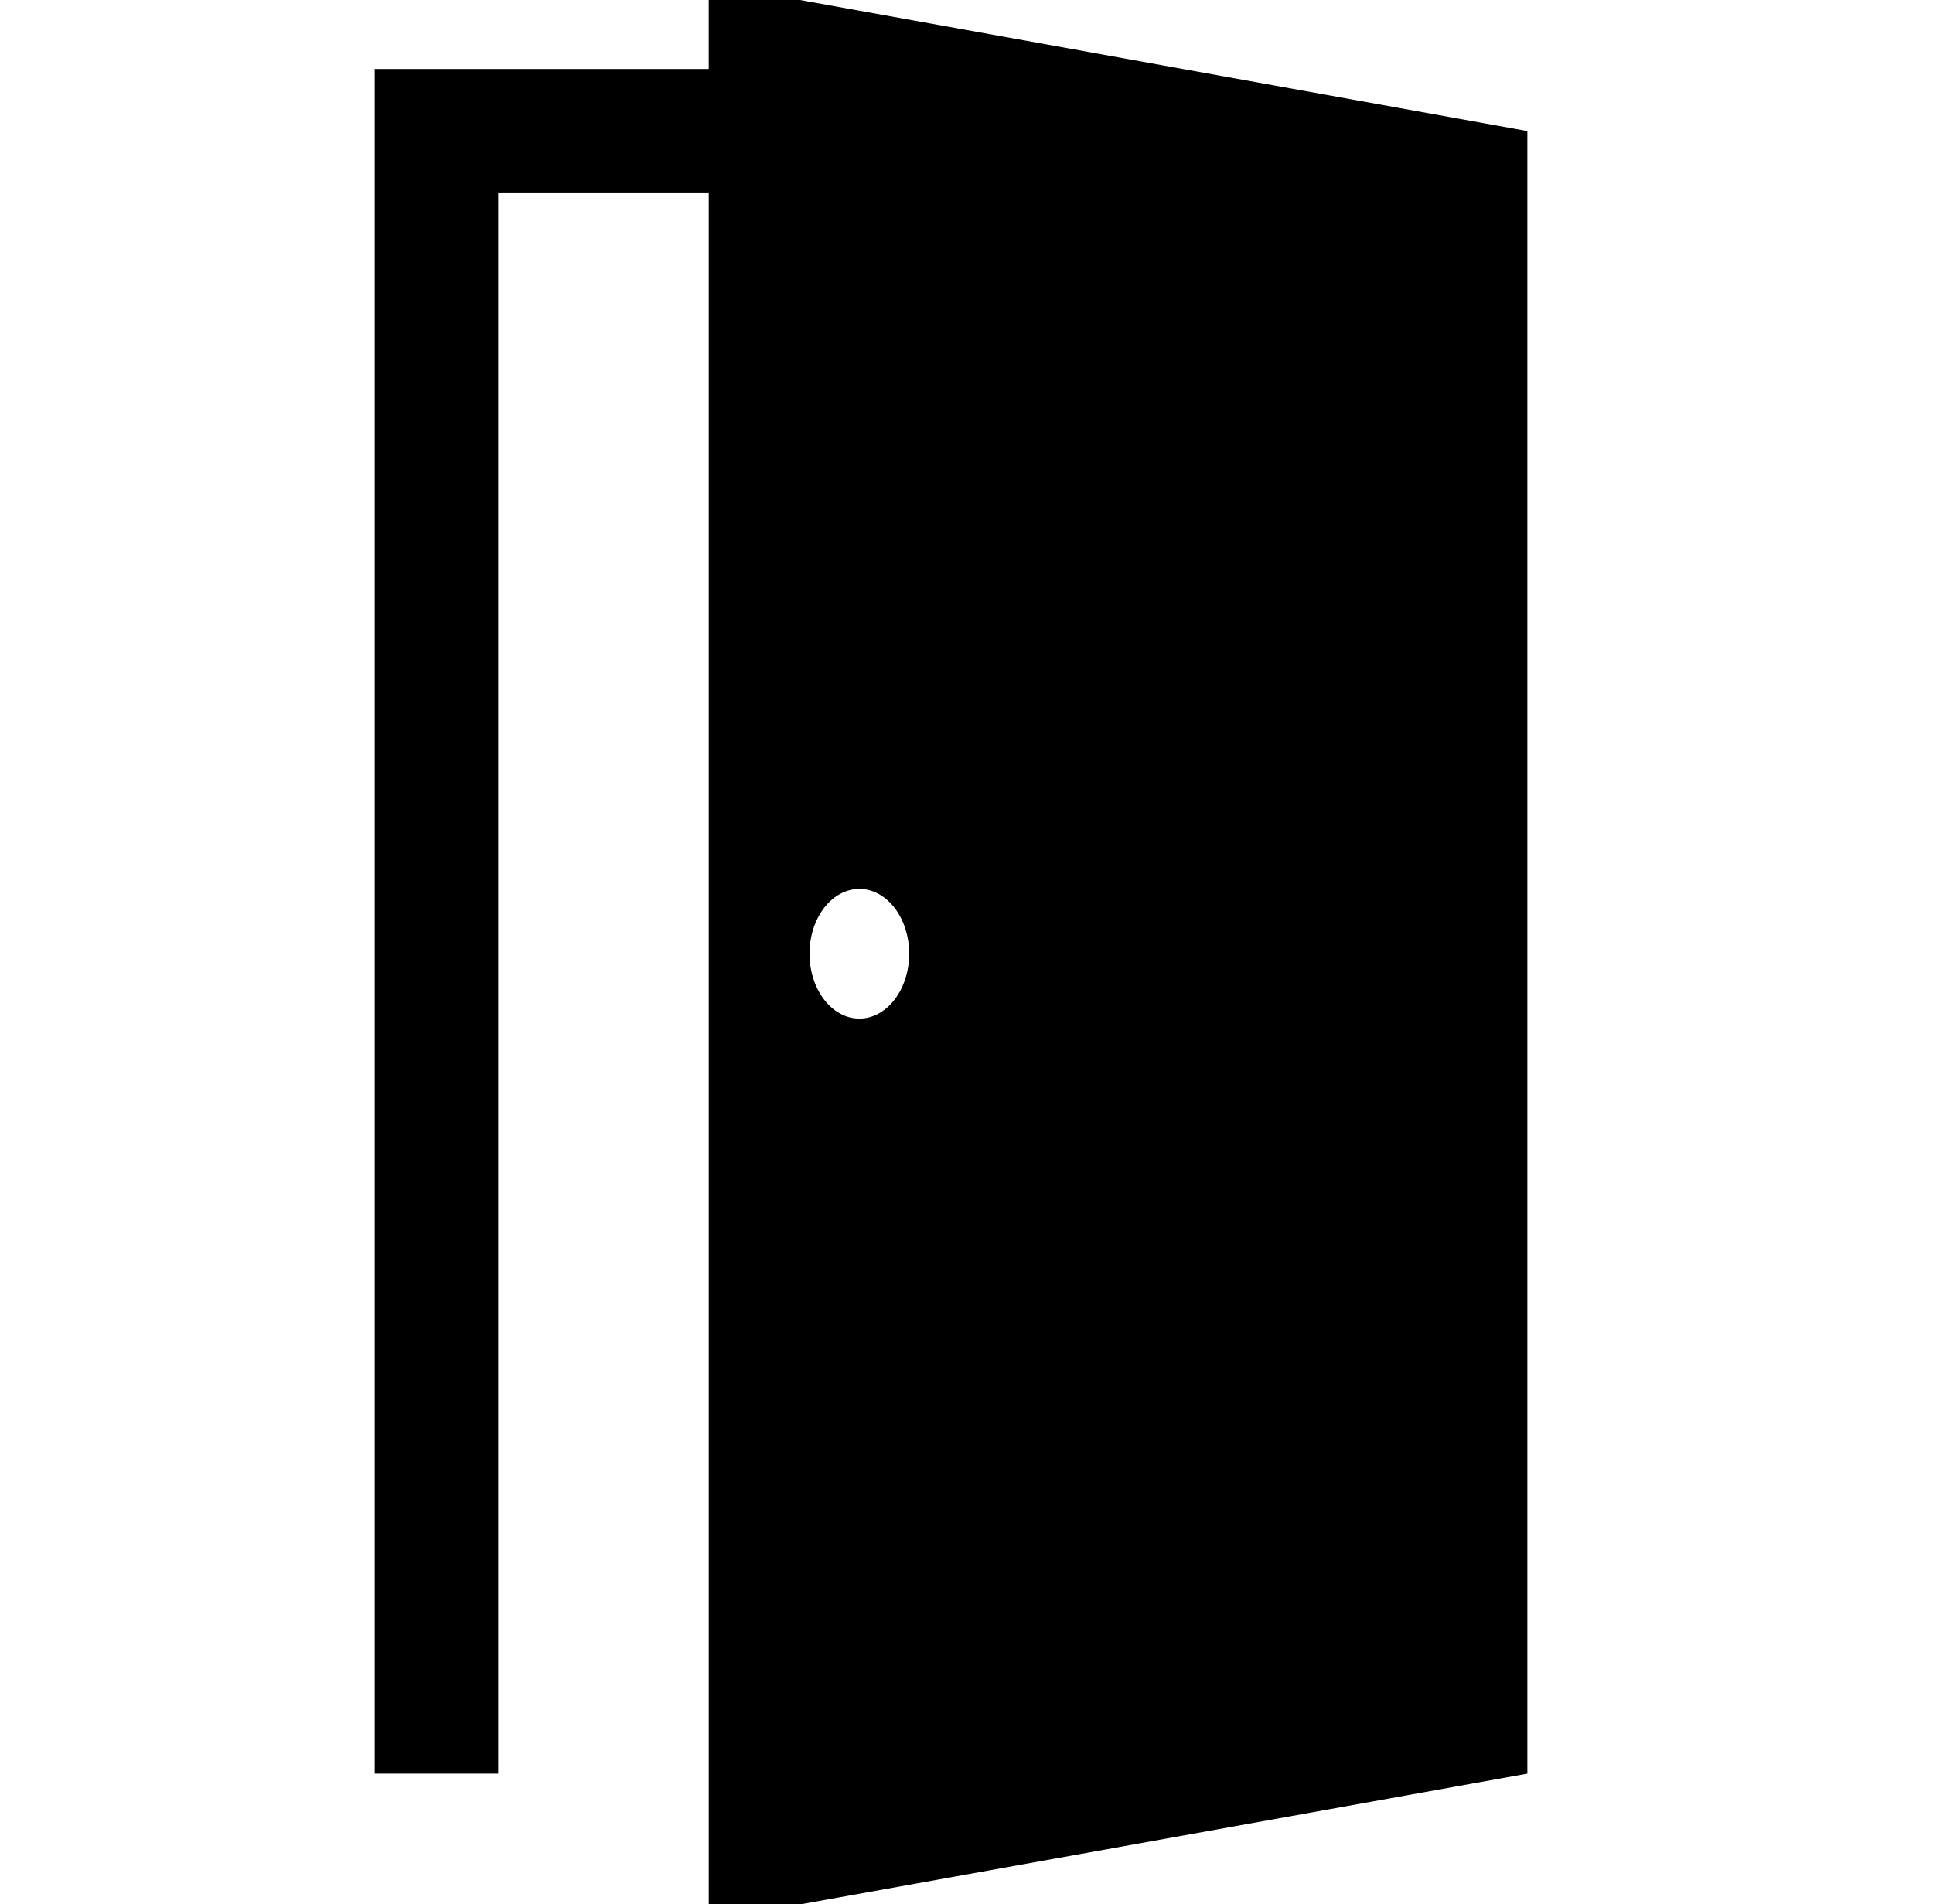 <?xml version="1.0" encoding="utf-8"?>
<svg xmlns="http://www.w3.org/2000/svg" xmlns:xlink="http://www.w3.org/1999/xlink" version="1.1" id="Capa_1" x="0px" y="0px" width="500px" height="492.5px" viewBox="-3.75 0 500 492.5" enable-background="new -3.75 0 500 492.5">
<g>
	<path d="M179.583-4.25v22.095H93.175v440.837h31.945V49.79h54.463v446.96l211.742-38.068V396.39V33.897L179.583-4.25z&#xA;		 M218.536,263.42c-7.118,0-12.889-7.508-12.889-16.771c0-9.261,5.771-16.77,12.889-16.77s12.889,7.508,12.889,16.77&#xA;		C231.424,255.912,225.653,263.42,218.536,263.42z"/>
</g>
</svg>